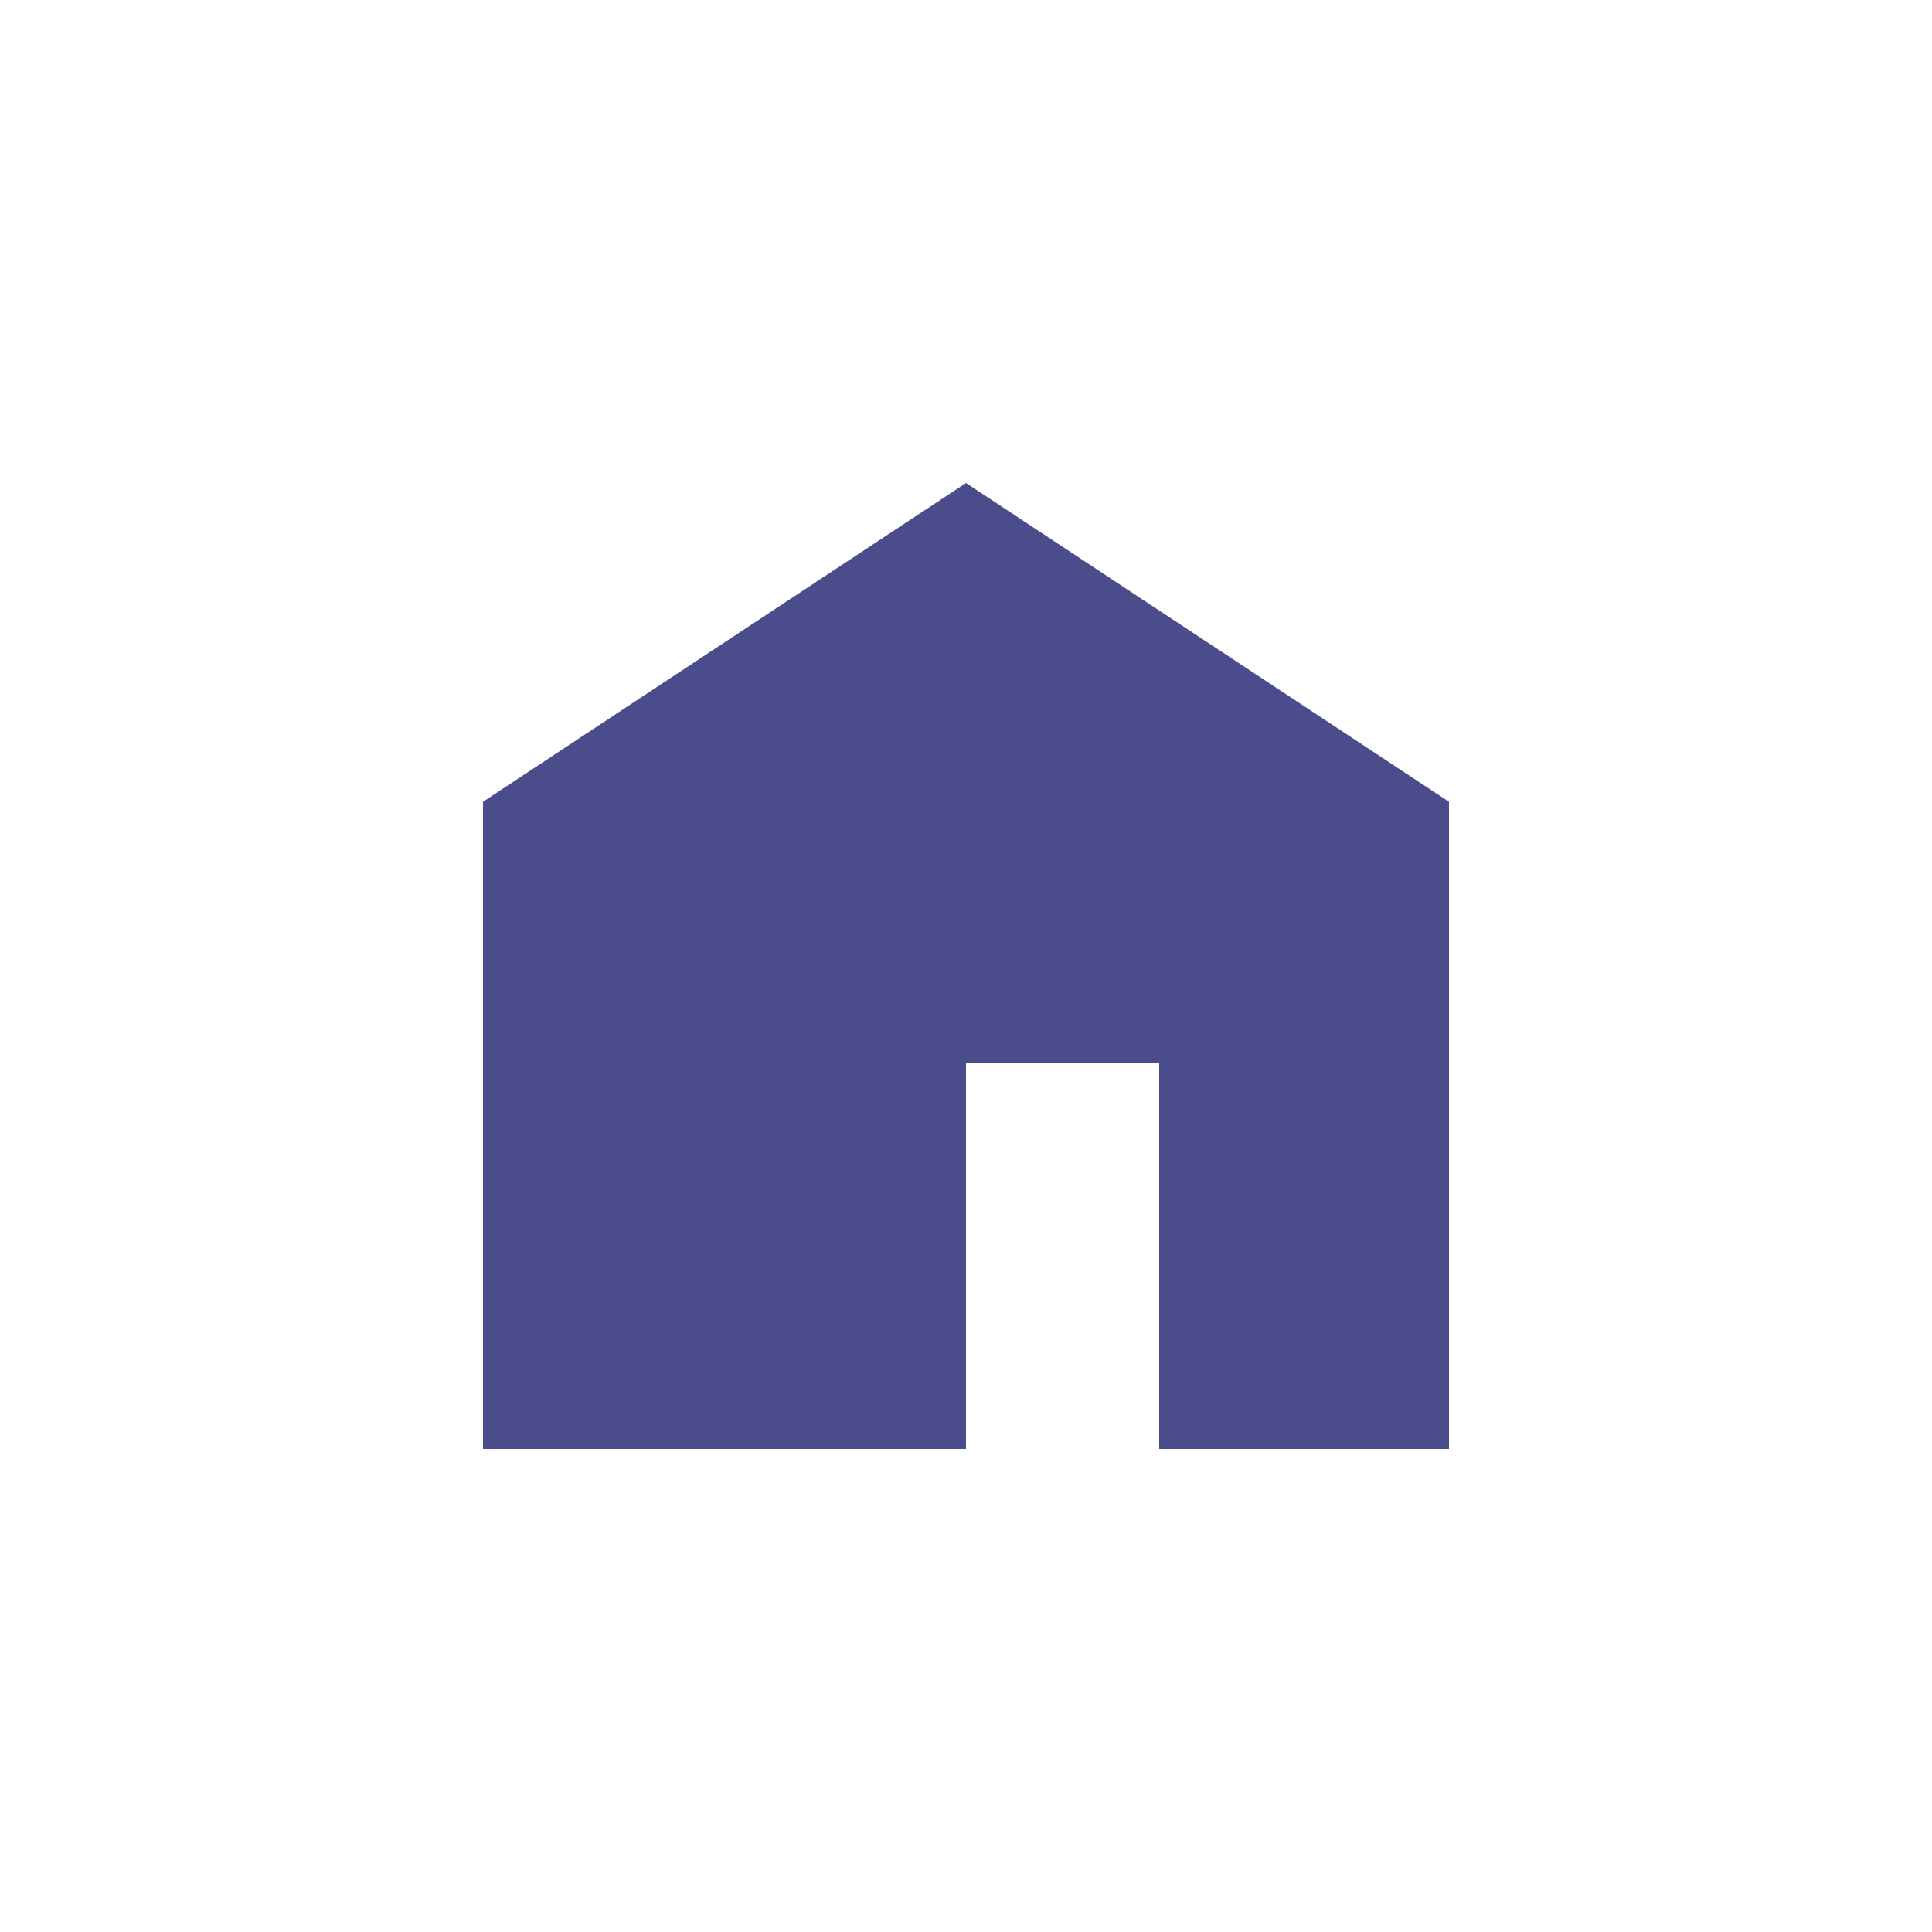 <svg height="200" width="200" xmlns="http://www.w3.org/2000/svg"
  viewBox='0 0 200 200'>

  <!-- <rect x='0' y='0' height='200' width='200' fill='blue' stroke='none' /> -->
  <polygon points='50 150 50 83 100 50 150 83 150 150 120 150 120 110 100 110 100 150 z' fill='#4B4C8C' />

</svg>

